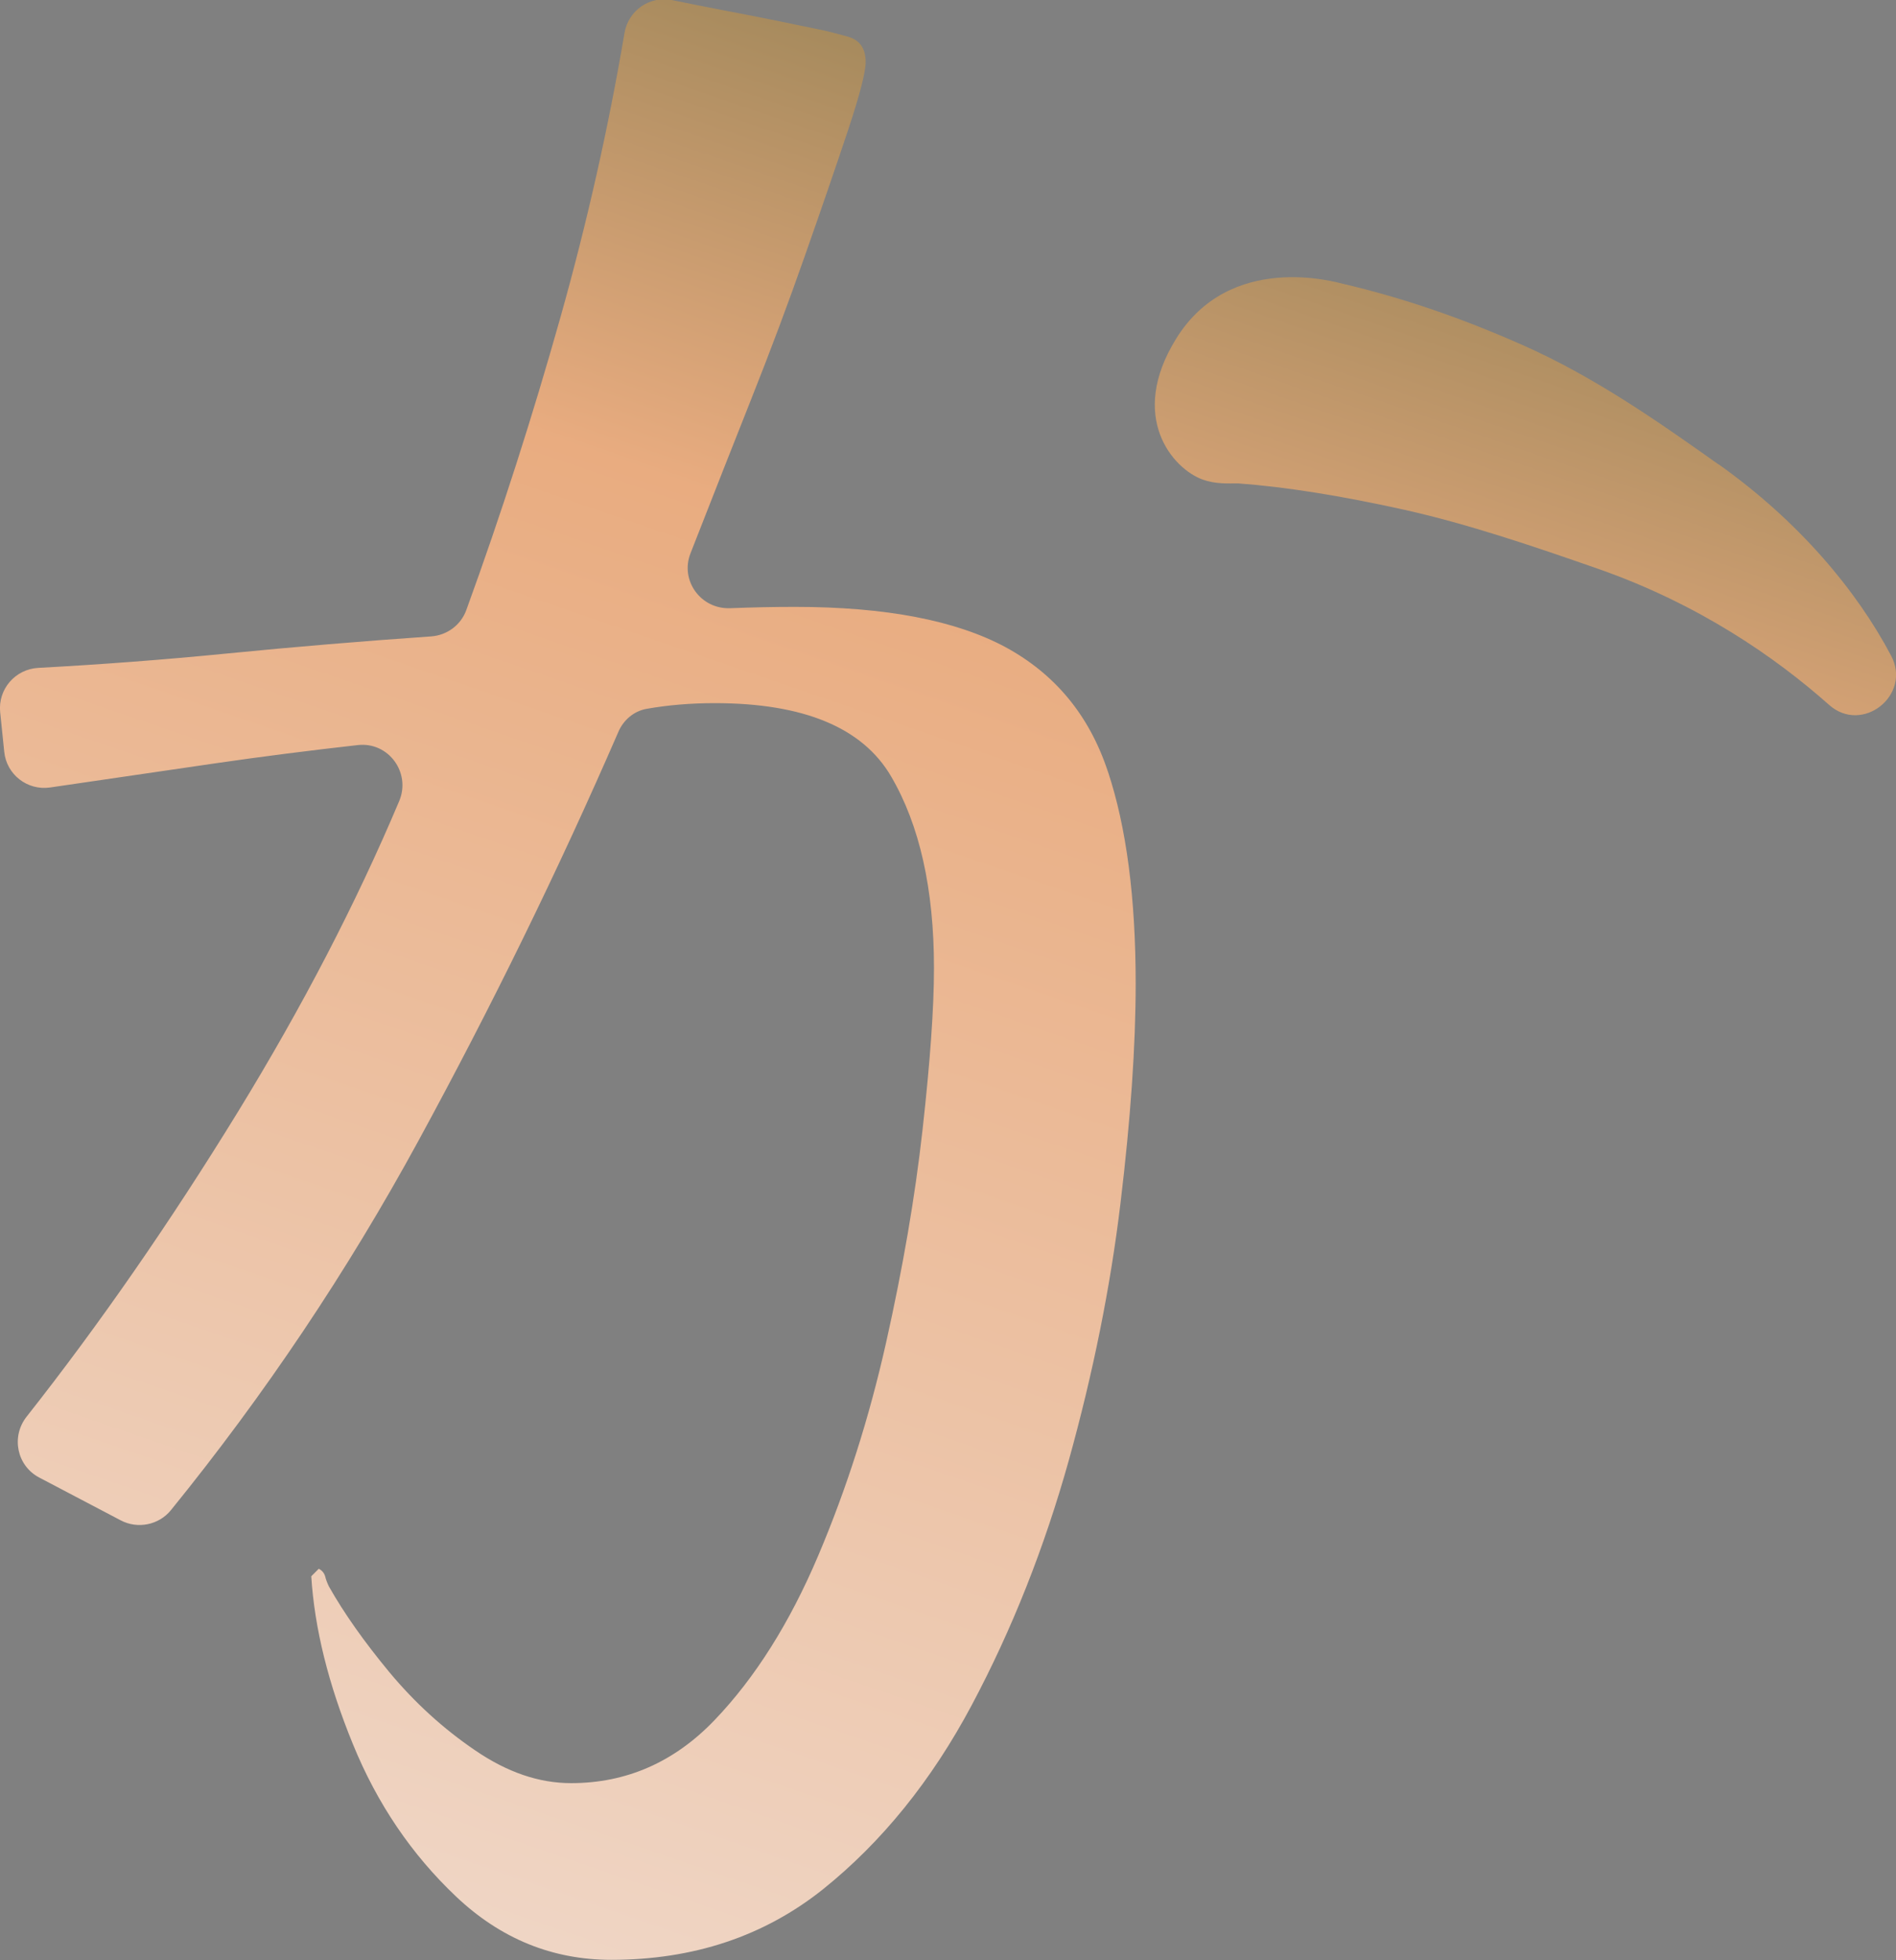 <?xml version="1.0" encoding="UTF-8"?><svg id="_レイヤー_2" xmlns="http://www.w3.org/2000/svg" xmlns:xlink="http://www.w3.org/1999/xlink" viewBox="0 0 116.28 120.14"><rect x="0" y="0" width="116.28" height="120.14" fill="#808080" stroke="none"/><defs><style>.cls-1{fill:url(#_名称未設定グラデーション_59);}</style><linearGradient id="_名称未設定グラデーション_59" x1="16.78" y1="162.84" x2="83.78" y2="-32.28" gradientUnits="userSpaceOnUse"><stop offset=".01" stop-color="#f2eae7"/><stop offset=".65" stop-color="#e9ac80"/><stop offset="1" stop-color="#45592a"/></linearGradient></defs><g id="L"><path class="cls-1" d="M67.95,47.3c1.13,3.4,1.7,7.73,1.7,12.99,0,3.82-.31,8.3-.93,13.45-.62,5.16-1.68,10.41-3.17,15.77-1.5,5.36-3.48,10.36-5.95,15-2.47,4.64-5.52,8.4-9.12,11.29-3.61,2.88-7.94,4.33-12.99,4.33-3.61,0-6.78-1.29-9.51-3.87-2.73-2.58-4.85-5.7-6.34-9.36-1.5-3.66-2.35-7.09-2.55-10.28l.46-.46c.2.1.33.26.39.46.05.21.13.41.23.62.93,1.65,2.17,3.4,3.71,5.26,1.55,1.86,3.3,3.46,5.26,4.79,1.96,1.34,3.91,2.01,5.88,2.01,3.4,0,6.34-1.29,8.81-3.87,2.47-2.58,4.59-5.93,6.34-10.05,1.75-4.12,3.14-8.48,4.17-13.07,1.03-4.59,1.78-8.94,2.24-13.07.46-4.12.7-7.42.7-9.9,0-4.85-.88-8.76-2.63-11.75-1.75-2.99-5.36-4.49-10.82-4.49-1.48,0-2.88.12-4.18.35-.78.14-1.42.69-1.73,1.42-3.68,8.47-7.77,16.82-12.26,25.06-4.37,8.02-9.43,15.56-15.18,22.64-.74.91-2.04,1.17-3.08.62l-4.99-2.62c-1.38-.72-1.74-2.51-.78-3.73,4.48-5.68,8.8-11.91,12.97-18.7,3.93-6.41,7.23-12.75,9.88-19.03.74-1.74-.65-3.65-2.53-3.44-2.94.33-5.86.7-8.75,1.12-3.38.49-6.75.99-10.13,1.48-1.39.2-2.67-.79-2.81-2.19l-.25-2.43c-.14-1.4.92-2.63,2.33-2.71,3.87-.21,7.72-.5,11.56-.88,4.16-.41,8.34-.76,12.54-1.05.98-.07,1.83-.7,2.16-1.62,2.15-5.9,4.07-11.9,5.78-17.97,1.62-5.76,2.93-11.56,3.92-17.4.24-1.39,1.56-2.3,2.94-2.01,1.03.21,2.07.42,3.12.62,1.91.36,3.84.75,5.8,1.16.51.1,1.13.26,1.85.46.72.21,1.08.72,1.08,1.55,0,.62-.36,2.01-1.08,4.18-.72,2.16-1.6,4.72-2.63,7.65-1.03,2.94-2.14,5.9-3.33,8.89-1.19,2.99-2.24,5.67-3.17,8.04-.19.48-.37.93-.53,1.35-.66,1.67.63,3.44,2.42,3.37.01,0,.03,0,.04,0,1.29-.05,2.6-.08,3.94-.08,5.57,0,9.87.83,12.92,2.47,3.04,1.65,5.13,4.18,6.26,7.58ZM105.4,28.47c-3.83-2.72-7.63-5.36-11.91-7.27-3.81-1.7-7.51-2.96-11.11-3.8-.47-.11-6.95-2-10.26,3.38-2.94,4.76-.22,7.95,1.65,8.62.79.28,1.55.23,2.16.23,2.88.21,6.29.75,10.21,1.62,3.92.88,7.84,2.21,11.91,3.63,6.15,2.16,10.83,5.4,14.13,8.33,2.04,1.81,5.08-.61,3.8-3.02-2.13-4.03-5.69-8.26-10.58-11.73Z"/></g></svg>